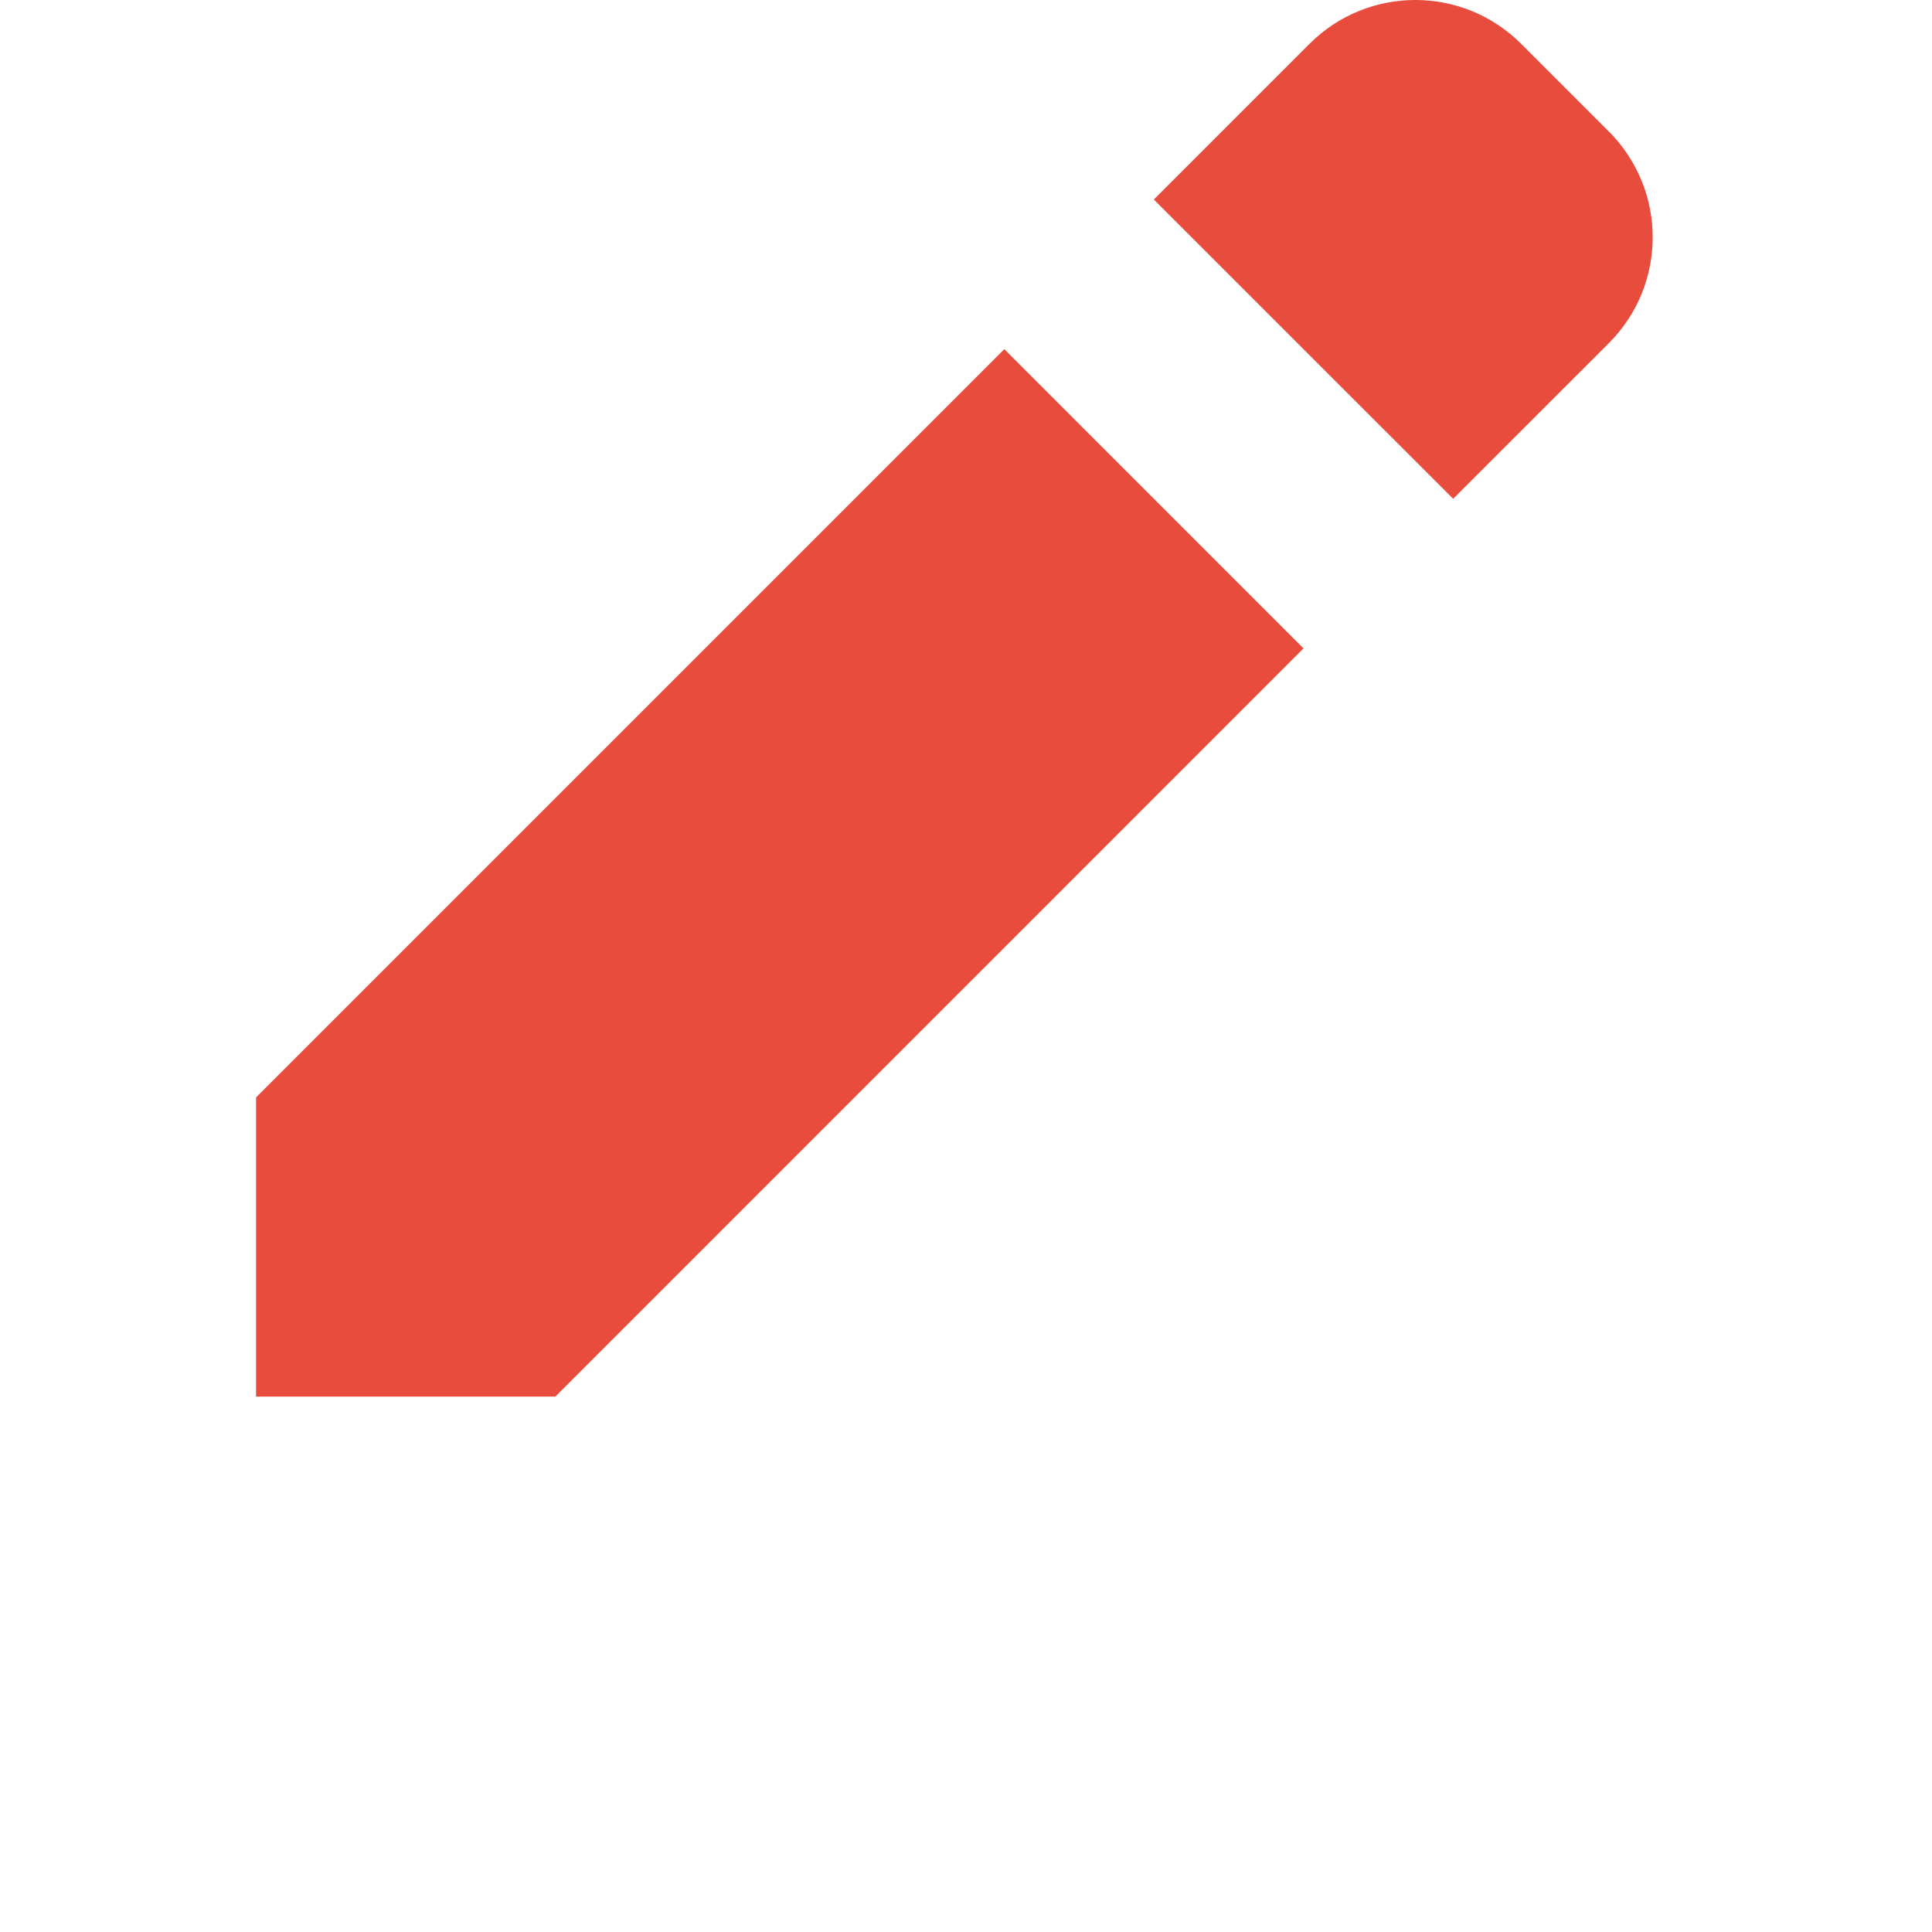 <?xml version="1.0" encoding="utf-8"?>
<!-- Generator: Adobe Illustrator 15.0.2, SVG Export Plug-In  -->
<!DOCTYPE svg PUBLIC "-//W3C//DTD SVG 1.1//EN" "http://www.w3.org/Graphics/SVG/1.1/DTD/svg11.dtd">
<svg version="1.1"
	 xmlns="http://www.w3.org/2000/svg" xmlns:xlink="http://www.w3.org/1999/xlink" xmlns:a="http://ns.adobe.com/AdobeSVGViewerExtensions/3.0/"
	 x="0px" y="0px" width="83px" height="83px" viewBox="-11 0 83 83" overflow="visible" enable-background="new -11 0 83 83"
	 xml:space="preserve">
<defs>
</defs>
<polygon fill="#E74C3C" points="0,60 0,47.145 32.145,15 45,27.856 12.858,60 "/>
<path fill="#E74C3C" d="M38.57,8.571l6.688-6.688c2.511-2.511,6.579-2.511,9.091,0l3.768,3.767c2.511,2.512,2.511,6.579,0,9.092
	l-6.688,6.687L38.57,8.571z"/>
</svg>
